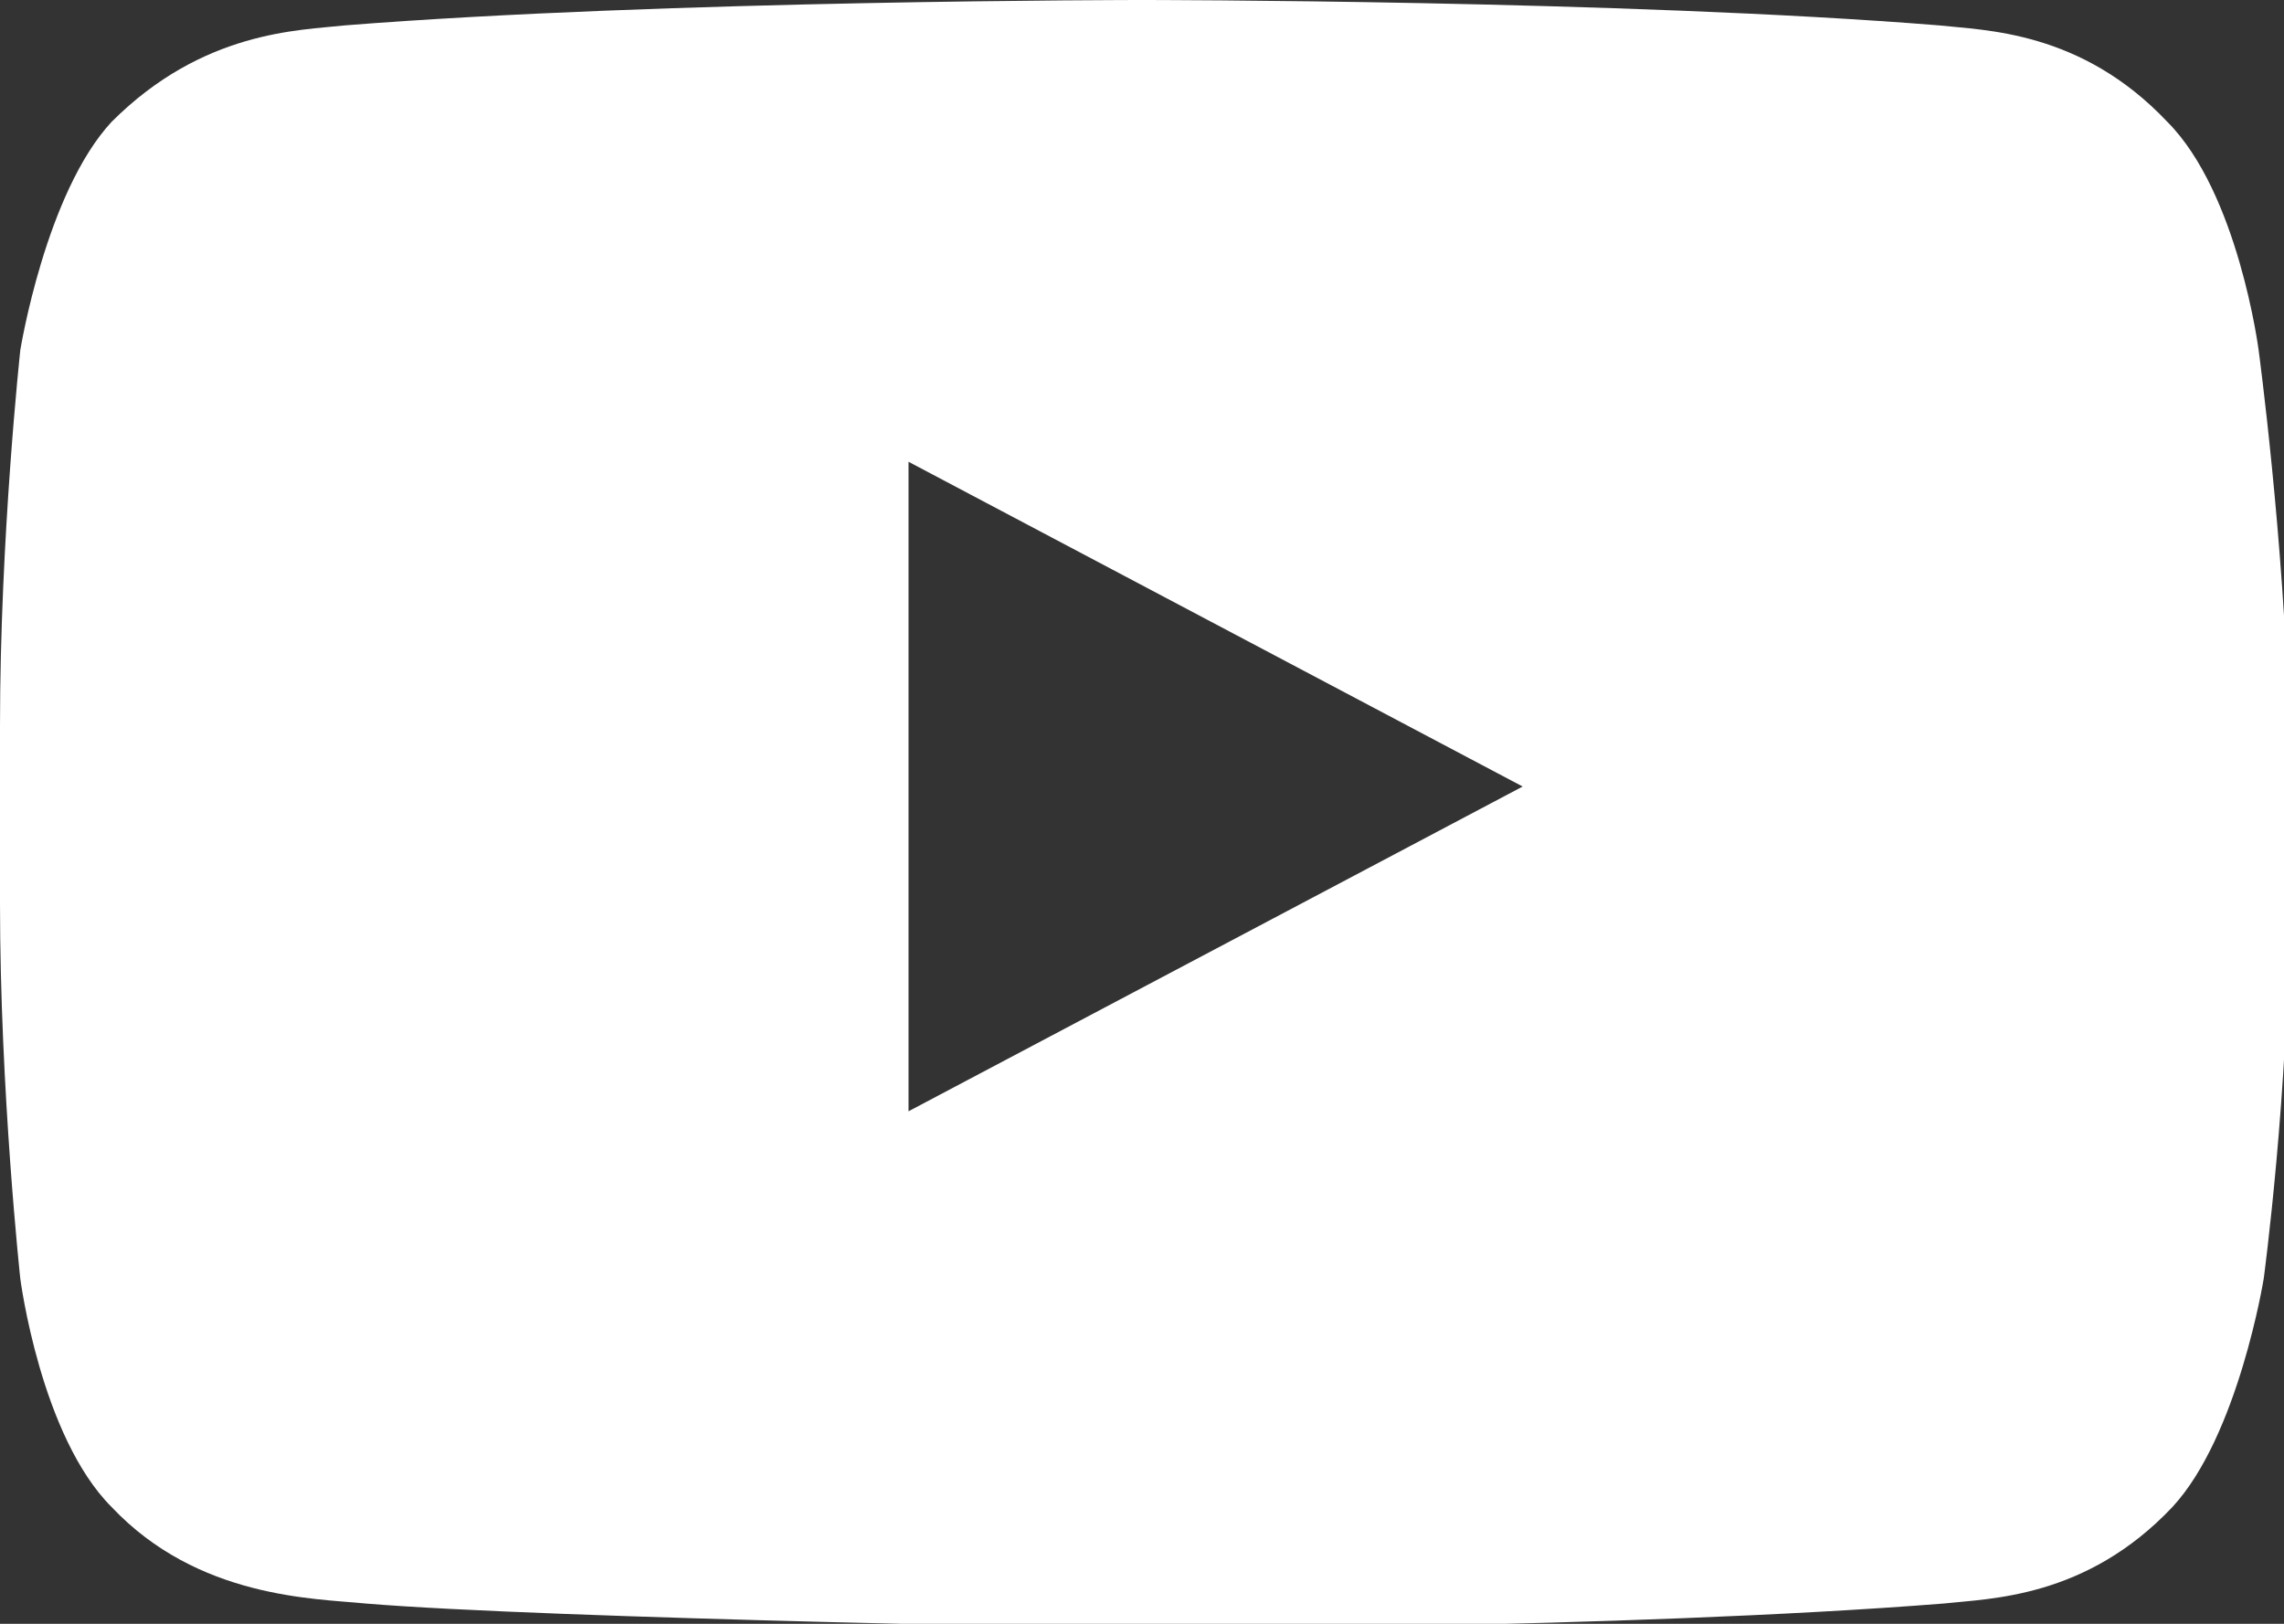 <?xml version="1.0" encoding="utf-8"?>
<!-- Generator: Adobe Illustrator 22.1.0, SVG Export Plug-In . SVG Version: 6.00 Build 0)  -->
<svg version="1.1" id="Layer_1" xmlns="http://www.w3.org/2000/svg" xmlns:xlink="http://www.w3.org/1999/xlink" x="0px" y="0px"
	 viewBox="0 0 45 32" style="enable-background:new 0 0 45 32;" xml:space="preserve">
<rect x="0" y="0" width="45" height="32" fill="#333333" stroke="none"/>
<style type="text/css">
	.st0{fill:#FFFFFF;}
</style>
<path id="Youtube" class="st0" d="M17.9,21.9l0-12.8L30,15.5L17.9,21.9z M44.5,6.9c0,0-0.4-3.1-1.8-4.5c-1.7-1.8-3.6-1.8-4.5-1.9
	C32,0,22.5,0,22.5,0h0c0,0-9.4,0-15.7,0.5C5.9,0.6,4,0.6,2.2,2.4C0.9,3.8,0.4,6.9,0.4,6.9S0,10.6,0,14.3v3.5c0,3.7,0.4,7.4,0.4,7.4
	s0.4,3.1,1.8,4.5c1.7,1.8,4,1.8,5,1.9c3.6,0.3,15.3,0.5,15.3,0.5s9.5,0,15.8-0.5c0.9-0.1,2.8-0.1,4.5-1.9c1.3-1.4,1.8-4.5,1.8-4.5
	s0.5-3.7,0.5-7.4v-3.5C45,10.6,44.5,6.9,44.5,6.9z"/>
</svg>
